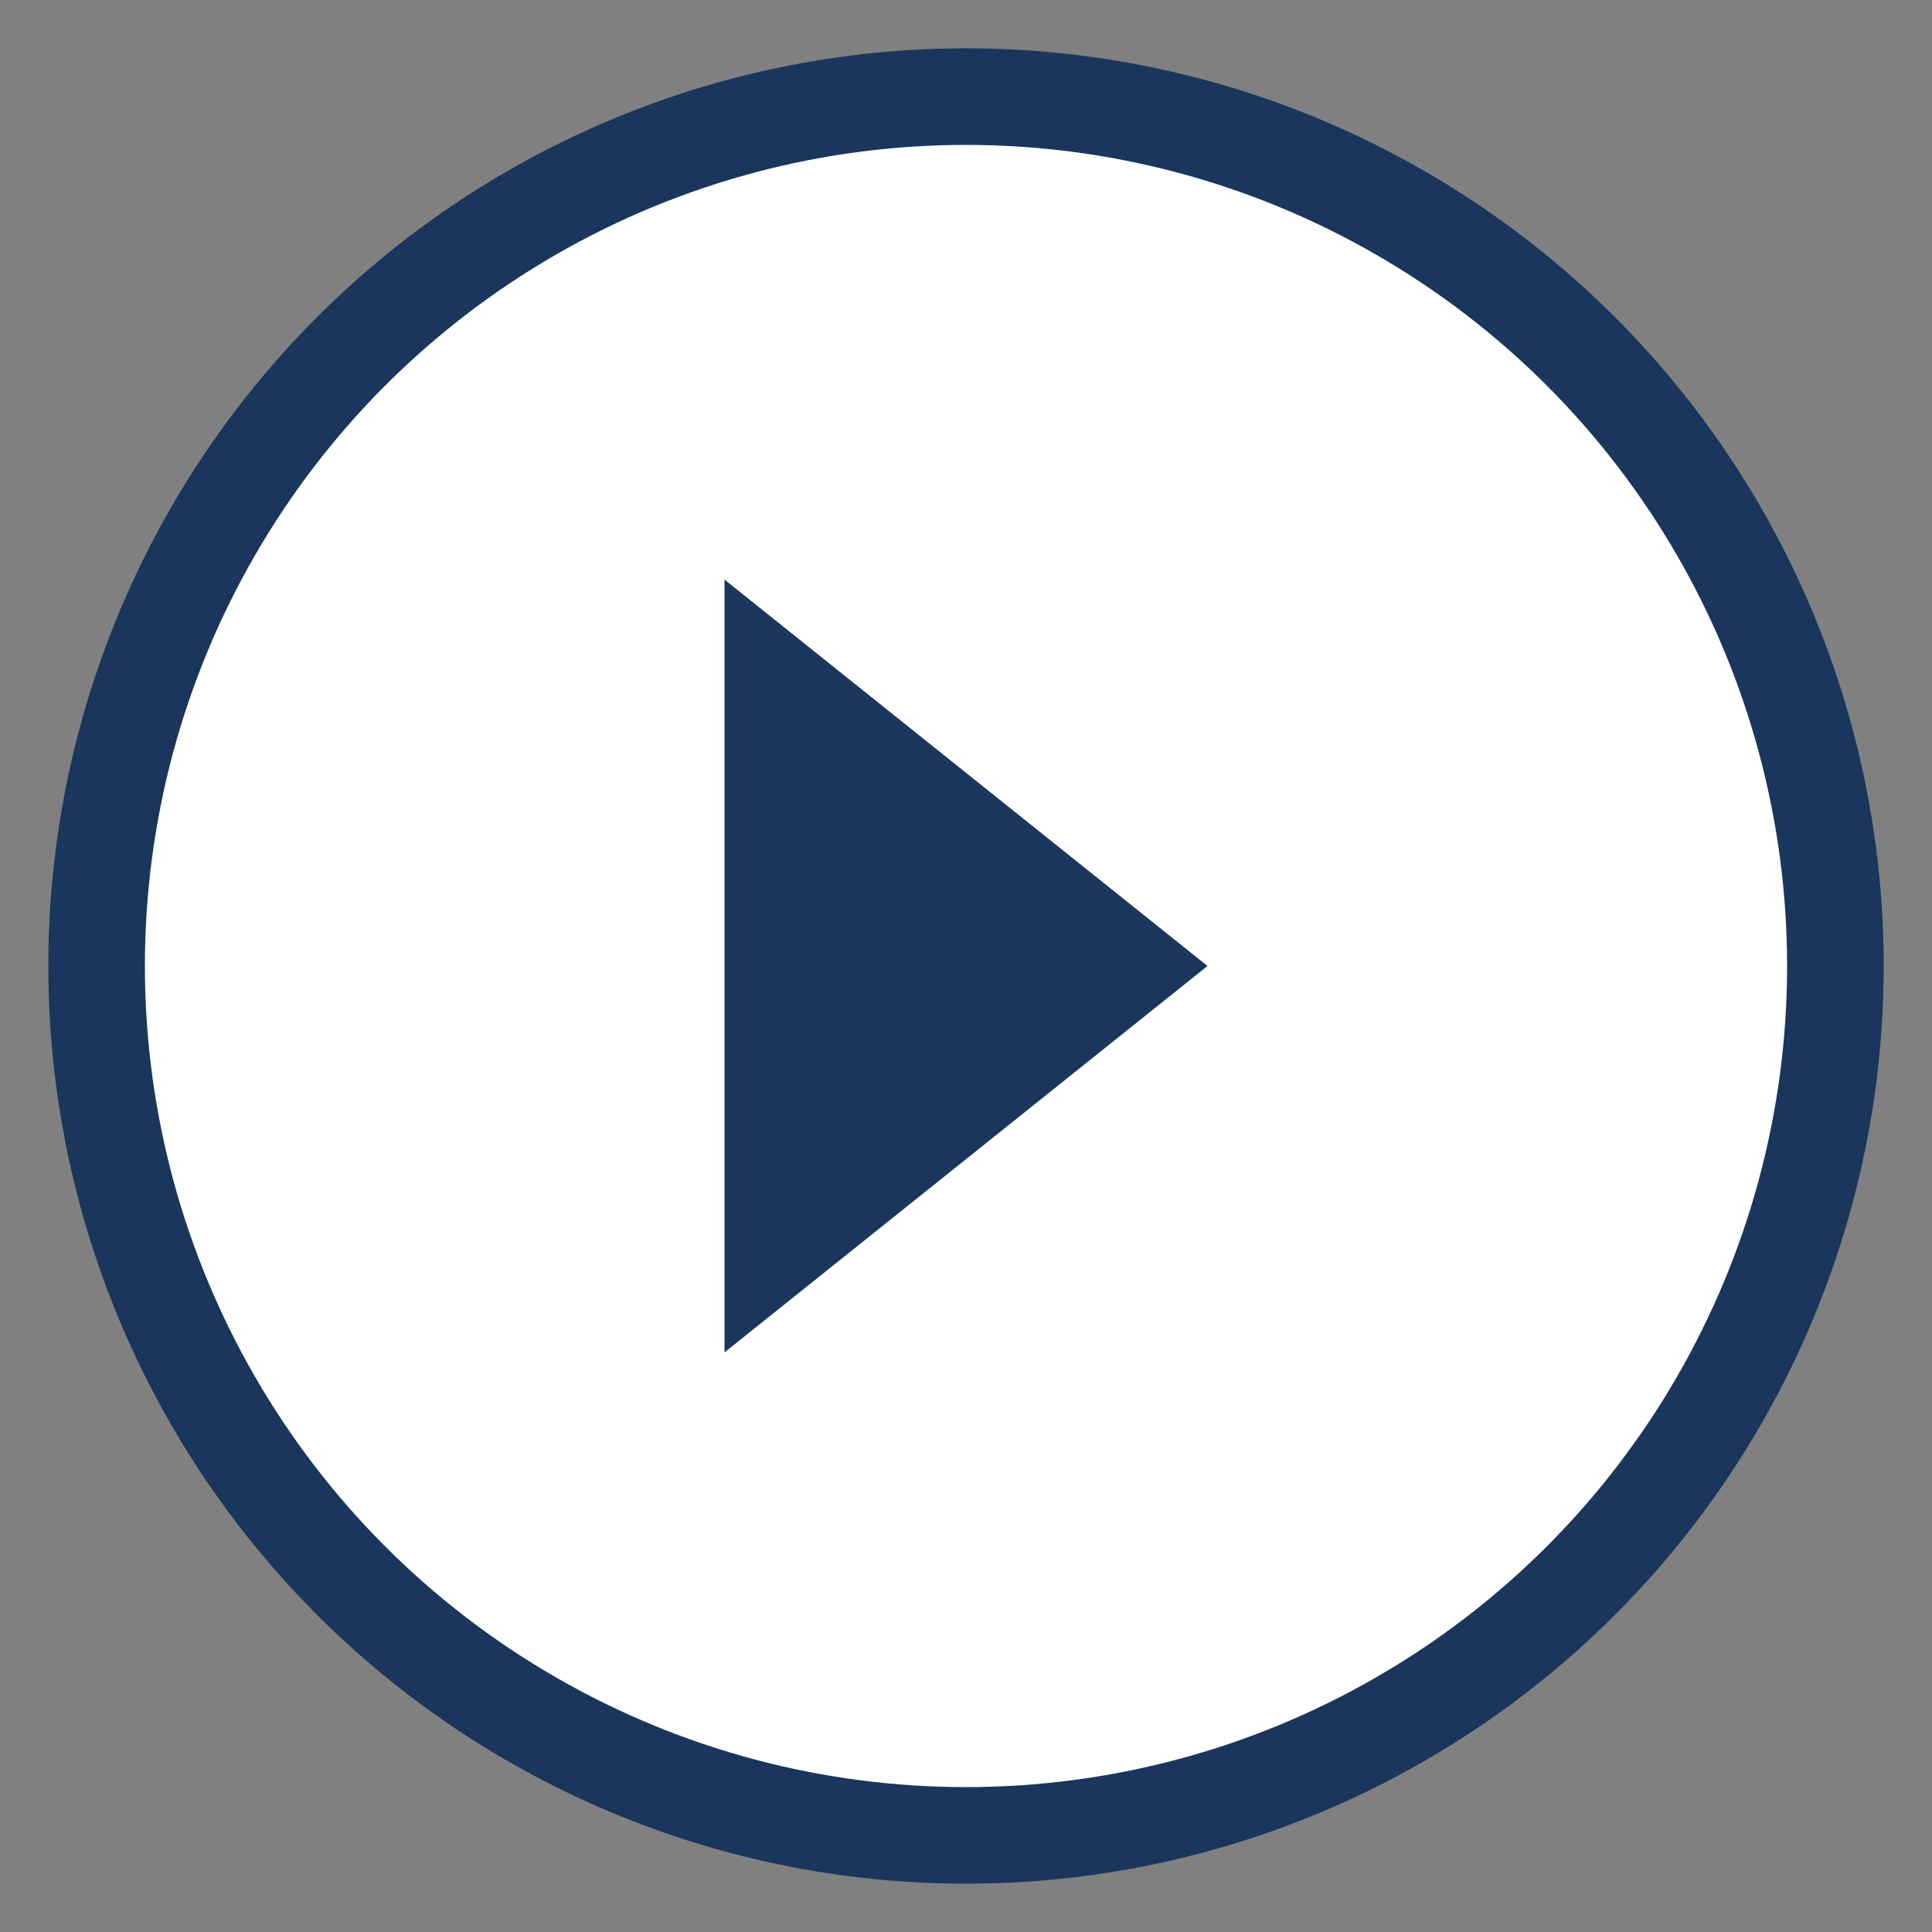 <svg xmlns="http://www.w3.org/2000/svg" viewBox="0 0 40 40">
    <rect x="0" y="0" width="40" height="40" fill="#808080" stroke="none"/>
    <circle cx="20" cy="20" r="18" stroke="#1a365d" stroke-width="2" fill="white"/>
    <path d="M15 12v16l10-8-10-8z" fill="#1a365d"/>
</svg>